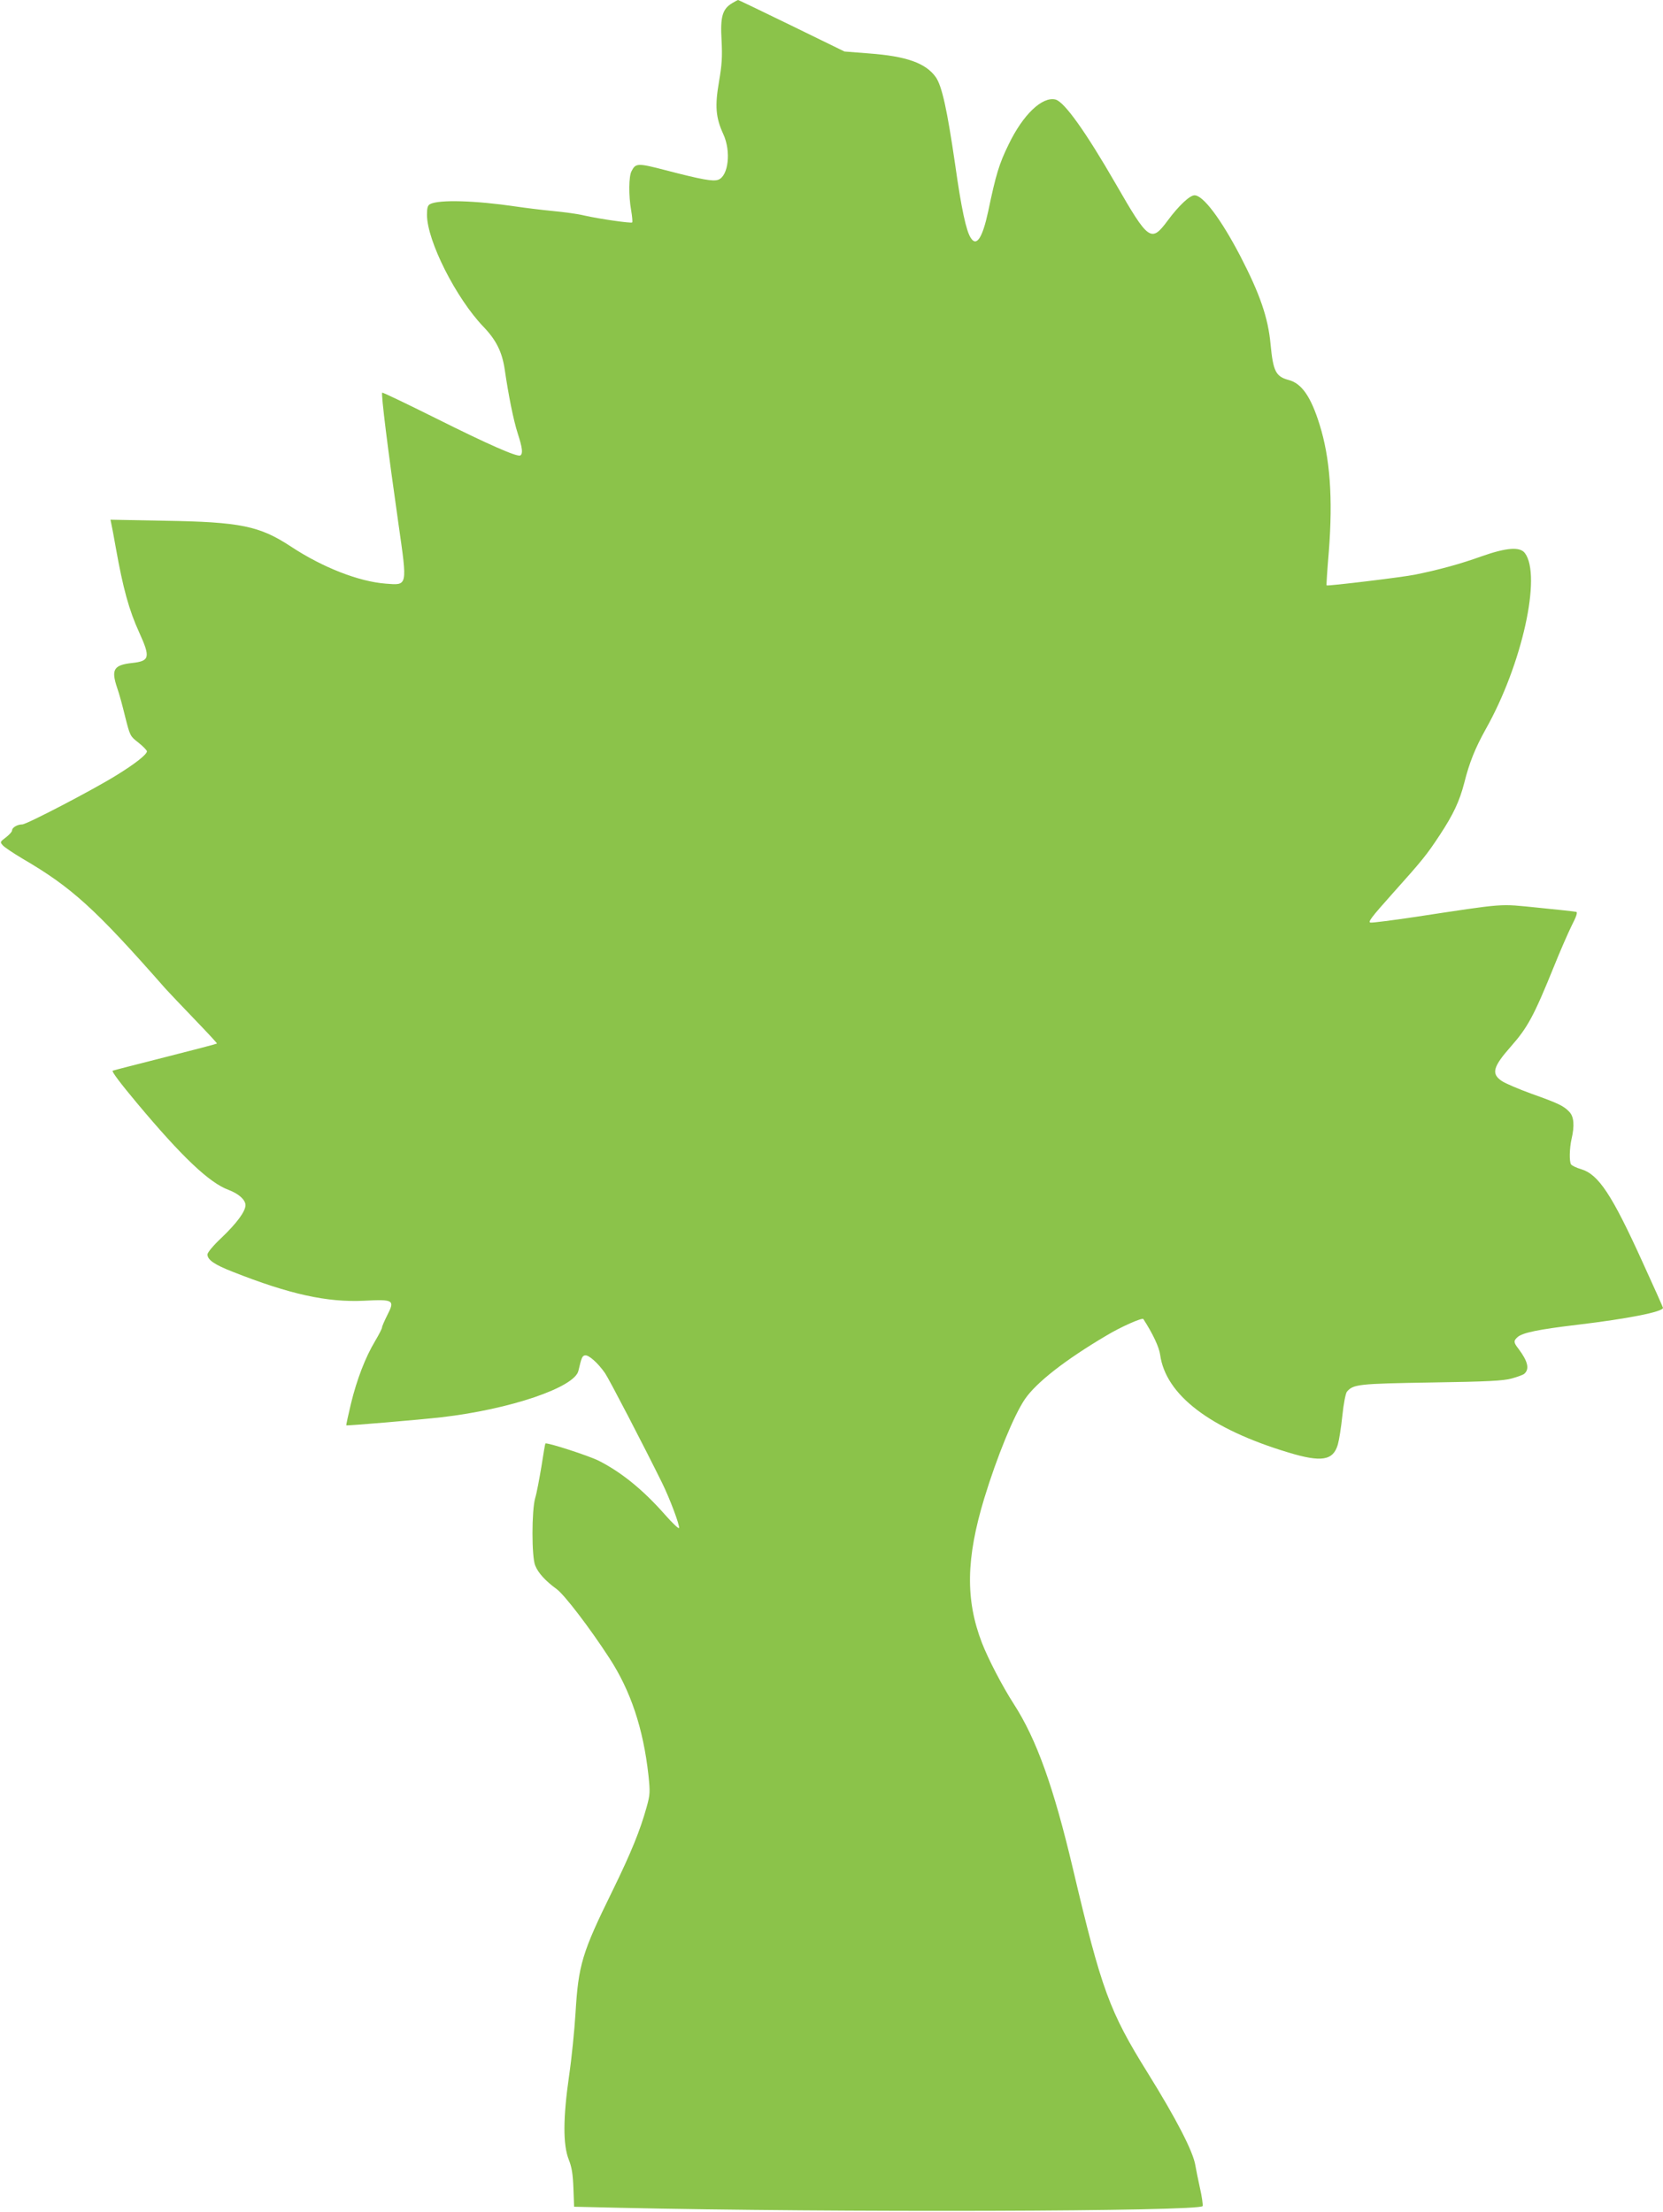 <?xml version="1.0" standalone="no"?>
<!DOCTYPE svg PUBLIC "-//W3C//DTD SVG 20010904//EN"
 "http://www.w3.org/TR/2001/REC-SVG-20010904/DTD/svg10.dtd">
<svg version="1.0" xmlns="http://www.w3.org/2000/svg"
 width="962pt" height="1280pt" viewBox="0 0 962 1280"
 preserveAspectRatio="xMidYMid meet">
<g transform="translate(0,1280) scale(0.1,-0.1)"
fill="#8bc34a" stroke="none">
<path d="M4234 12781 c-55 -34 -68 -78 -60 -214 5 -97 2 -142 -15 -241 -24
-139 -19 -206 25 -302 46 -99 30 -242 -29 -264 -30 -11 -93 0 -308 56 -158 41
-170 41 -194 -7 -16 -30 -17 -142 -2 -226 6 -35 9 -67 6 -70 -7 -6 -188 20
-277 40 -36 9 -117 20 -181 26 -63 6 -160 18 -214 26 -236 35 -446 41 -497 14
-14 -7 -18 -22 -18 -62 0 -150 168 -482 326 -647 75 -78 109 -147 124 -250 21
-144 50 -291 75 -368 27 -83 31 -117 15 -127 -17 -11 -187 64 -493 217 -165
82 -302 148 -306 146 -8 -3 33 -332 94 -759 52 -364 54 -356 -73 -346 -157 12
-366 94 -548 214 -182 120 -293 143 -732 150 l-313 6 5 -24 c3 -13 15 -76 26
-139 42 -235 76 -360 136 -491 65 -143 60 -164 -42 -175 -107 -12 -122 -38
-86 -145 11 -30 31 -104 46 -166 28 -110 28 -112 77 -150 26 -21 48 -43 49
-50 0 -18 -68 -72 -177 -139 -135 -84 -519 -284 -544 -284 -28 0 -59 -18 -59
-34 0 -8 -16 -26 -36 -41 -34 -26 -35 -27 -17 -47 10 -11 61 -45 113 -76 286
-167 421 -290 826 -751 18 -20 93 -99 167 -176 74 -77 134 -141 132 -143 -2
-2 -135 -37 -297 -78 -161 -41 -299 -76 -306 -79 -8 -3 43 -71 140 -187 261
-312 419 -462 531 -503 58 -22 97 -57 97 -88 0 -36 -50 -104 -139 -189 -46
-43 -81 -85 -81 -96 0 -31 40 -59 145 -100 331 -131 547 -178 760 -168 172 9
180 4 136 -82 -17 -34 -31 -66 -31 -72 0 -7 -18 -42 -40 -79 -57 -95 -106
-223 -140 -363 -16 -67 -28 -123 -27 -125 4 -3 421 32 552 47 397 46 770 173
791 269 18 77 22 86 38 89 21 4 75 -44 116 -103 24 -35 225 -422 330 -635 44
-89 103 -246 98 -261 -2 -6 -39 29 -82 78 -127 144 -252 245 -382 311 -57 29
-301 108 -309 100 -2 -2 -12 -61 -23 -133 -12 -71 -27 -153 -36 -182 -21 -74
-21 -341 0 -391 17 -43 60 -90 125 -137 45 -34 188 -220 303 -397 124 -190
197 -408 227 -679 10 -97 10 -111 -10 -183 -38 -137 -90 -265 -198 -486 -177
-360 -197 -428 -214 -710 -6 -96 -22 -258 -37 -360 -35 -243 -36 -399 -2 -485
18 -45 24 -86 27 -166 l4 -107 262 -6 c1242 -28 3362 -22 3374 10 2 7 -4 55
-16 106 -11 51 -23 109 -26 128 -12 80 -111 271 -275 535 -223 358 -268 482
-434 1185 -111 470 -210 747 -341 950 -67 104 -148 260 -185 355 -96 250 -92
488 14 837 73 239 171 479 235 573 66 96 233 227 472 368 81 49 207 105 213
95 55 -85 91 -162 97 -206 32 -233 288 -429 742 -566 191 -58 259 -47 286 46
7 24 19 98 26 166 7 70 19 129 26 139 37 44 65 47 489 54 331 5 416 10 464 23
33 9 66 21 73 27 32 27 22 72 -33 145 -29 37 -29 46 -6 67 28 26 120 45 347
72 293 35 495 75 495 98 0 3 -53 122 -119 266 -176 388 -254 506 -354 536 -28
8 -54 21 -59 28 -11 17 -9 94 3 147 18 77 14 129 -13 157 -32 34 -62 49 -217
104 -74 27 -152 60 -173 74 -63 42 -52 82 52 200 97 110 133 176 250 465 34
85 80 190 101 233 28 54 36 79 27 81 -7 2 -106 13 -219 24 -233 23 -176 28
-717 -54 -129 -19 -243 -34 -254 -32 -17 2 6 32 123 163 179 200 201 227 278
344 79 120 114 196 141 300 30 120 64 203 124 311 211 374 325 890 227 1020
-29 38 -106 32 -251 -19 -119 -43 -246 -78 -385 -106 -73 -15 -506 -67 -511
-62 -2 1 4 90 13 197 24 309 7 541 -54 735 -50 160 -103 236 -177 256 -76 20
-91 50 -106 206 -14 154 -61 291 -176 513 -112 214 -214 350 -264 350 -28 0
-93 -62 -155 -146 -96 -129 -110 -119 -300 211 -174 302 -298 476 -349 489
-77 19 -188 -87 -271 -259 -55 -112 -74 -174 -119 -390 -33 -152 -67 -204
-100 -152 -27 40 -55 171 -91 427 -46 315 -76 453 -112 504 -58 81 -169 121
-388 137 l-140 11 -305 149 c-168 82 -308 149 -310 149 -3 0 -19 -9 -36 -19z"/>
</g>
</svg>
